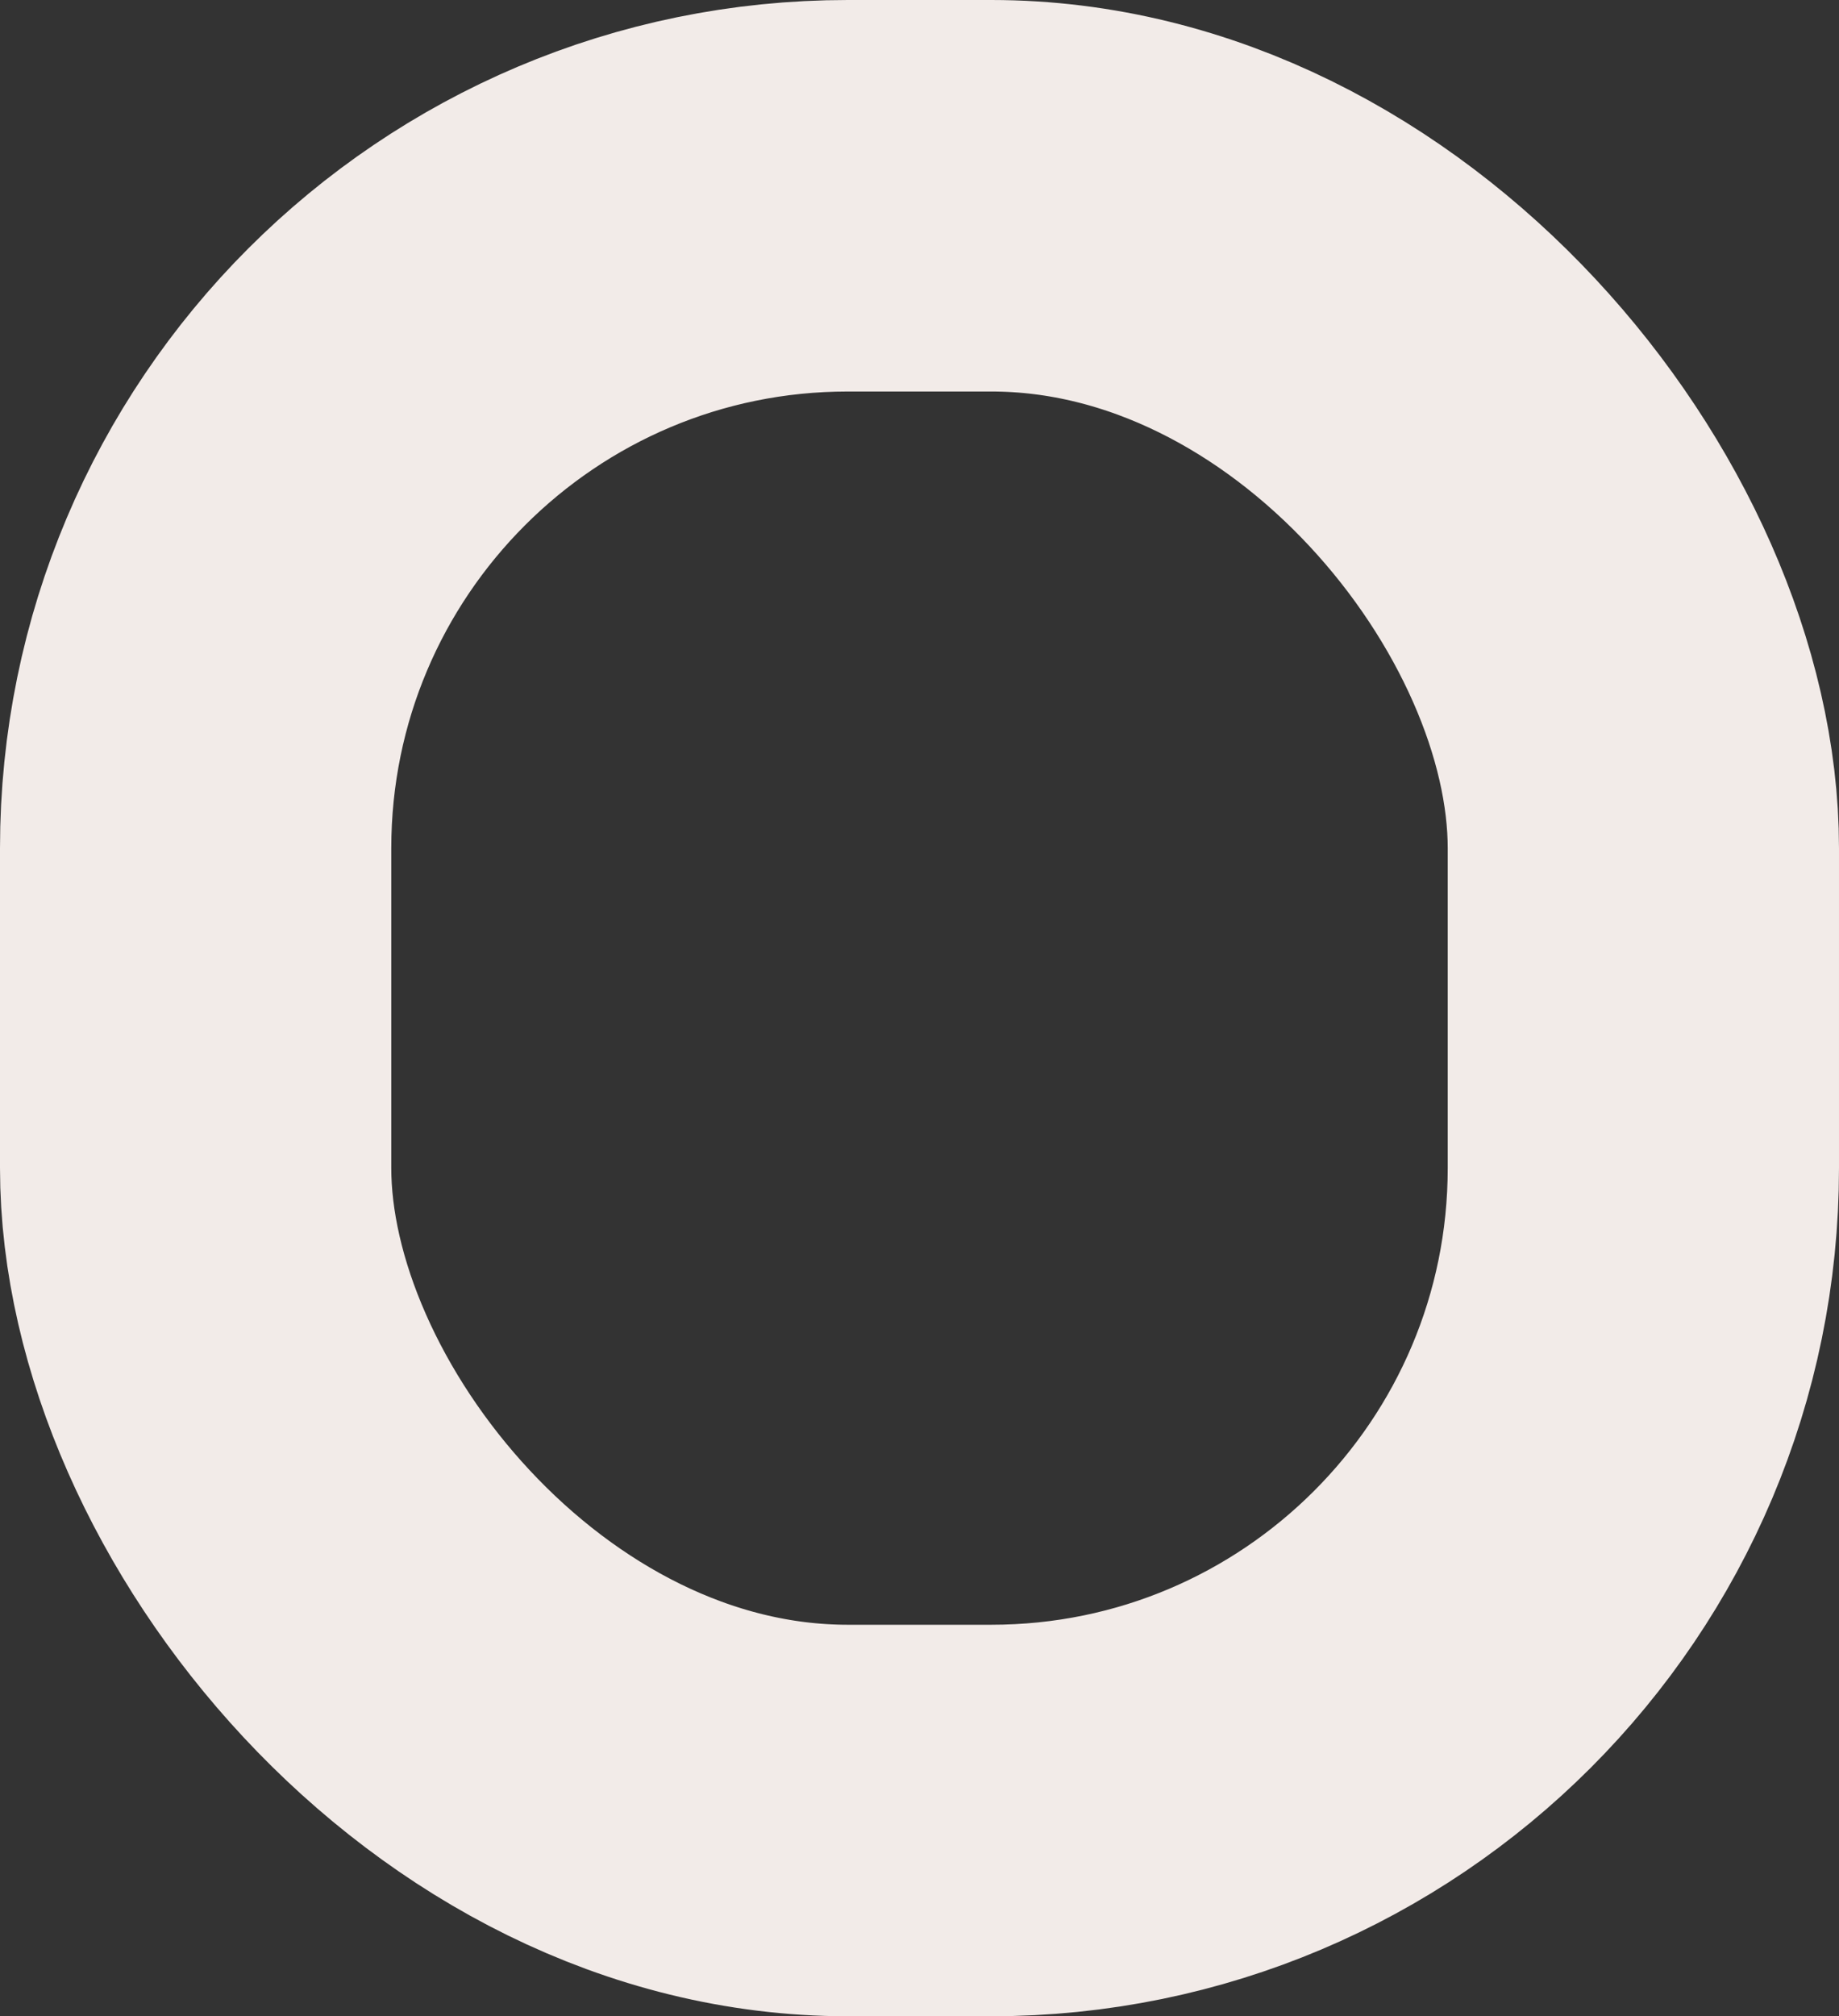 <?xml version="1.0" encoding="UTF-8"?> <svg xmlns="http://www.w3.org/2000/svg" width="282" height="309" viewBox="0 0 282 309" fill="none"><rect x="0" y="0" width="282" height="309" fill="#333333" stroke="none"/><rect x="30" y="30" width="222" height="249" rx="100" stroke="#F2EBE8" stroke-width="60"></rect></svg> 